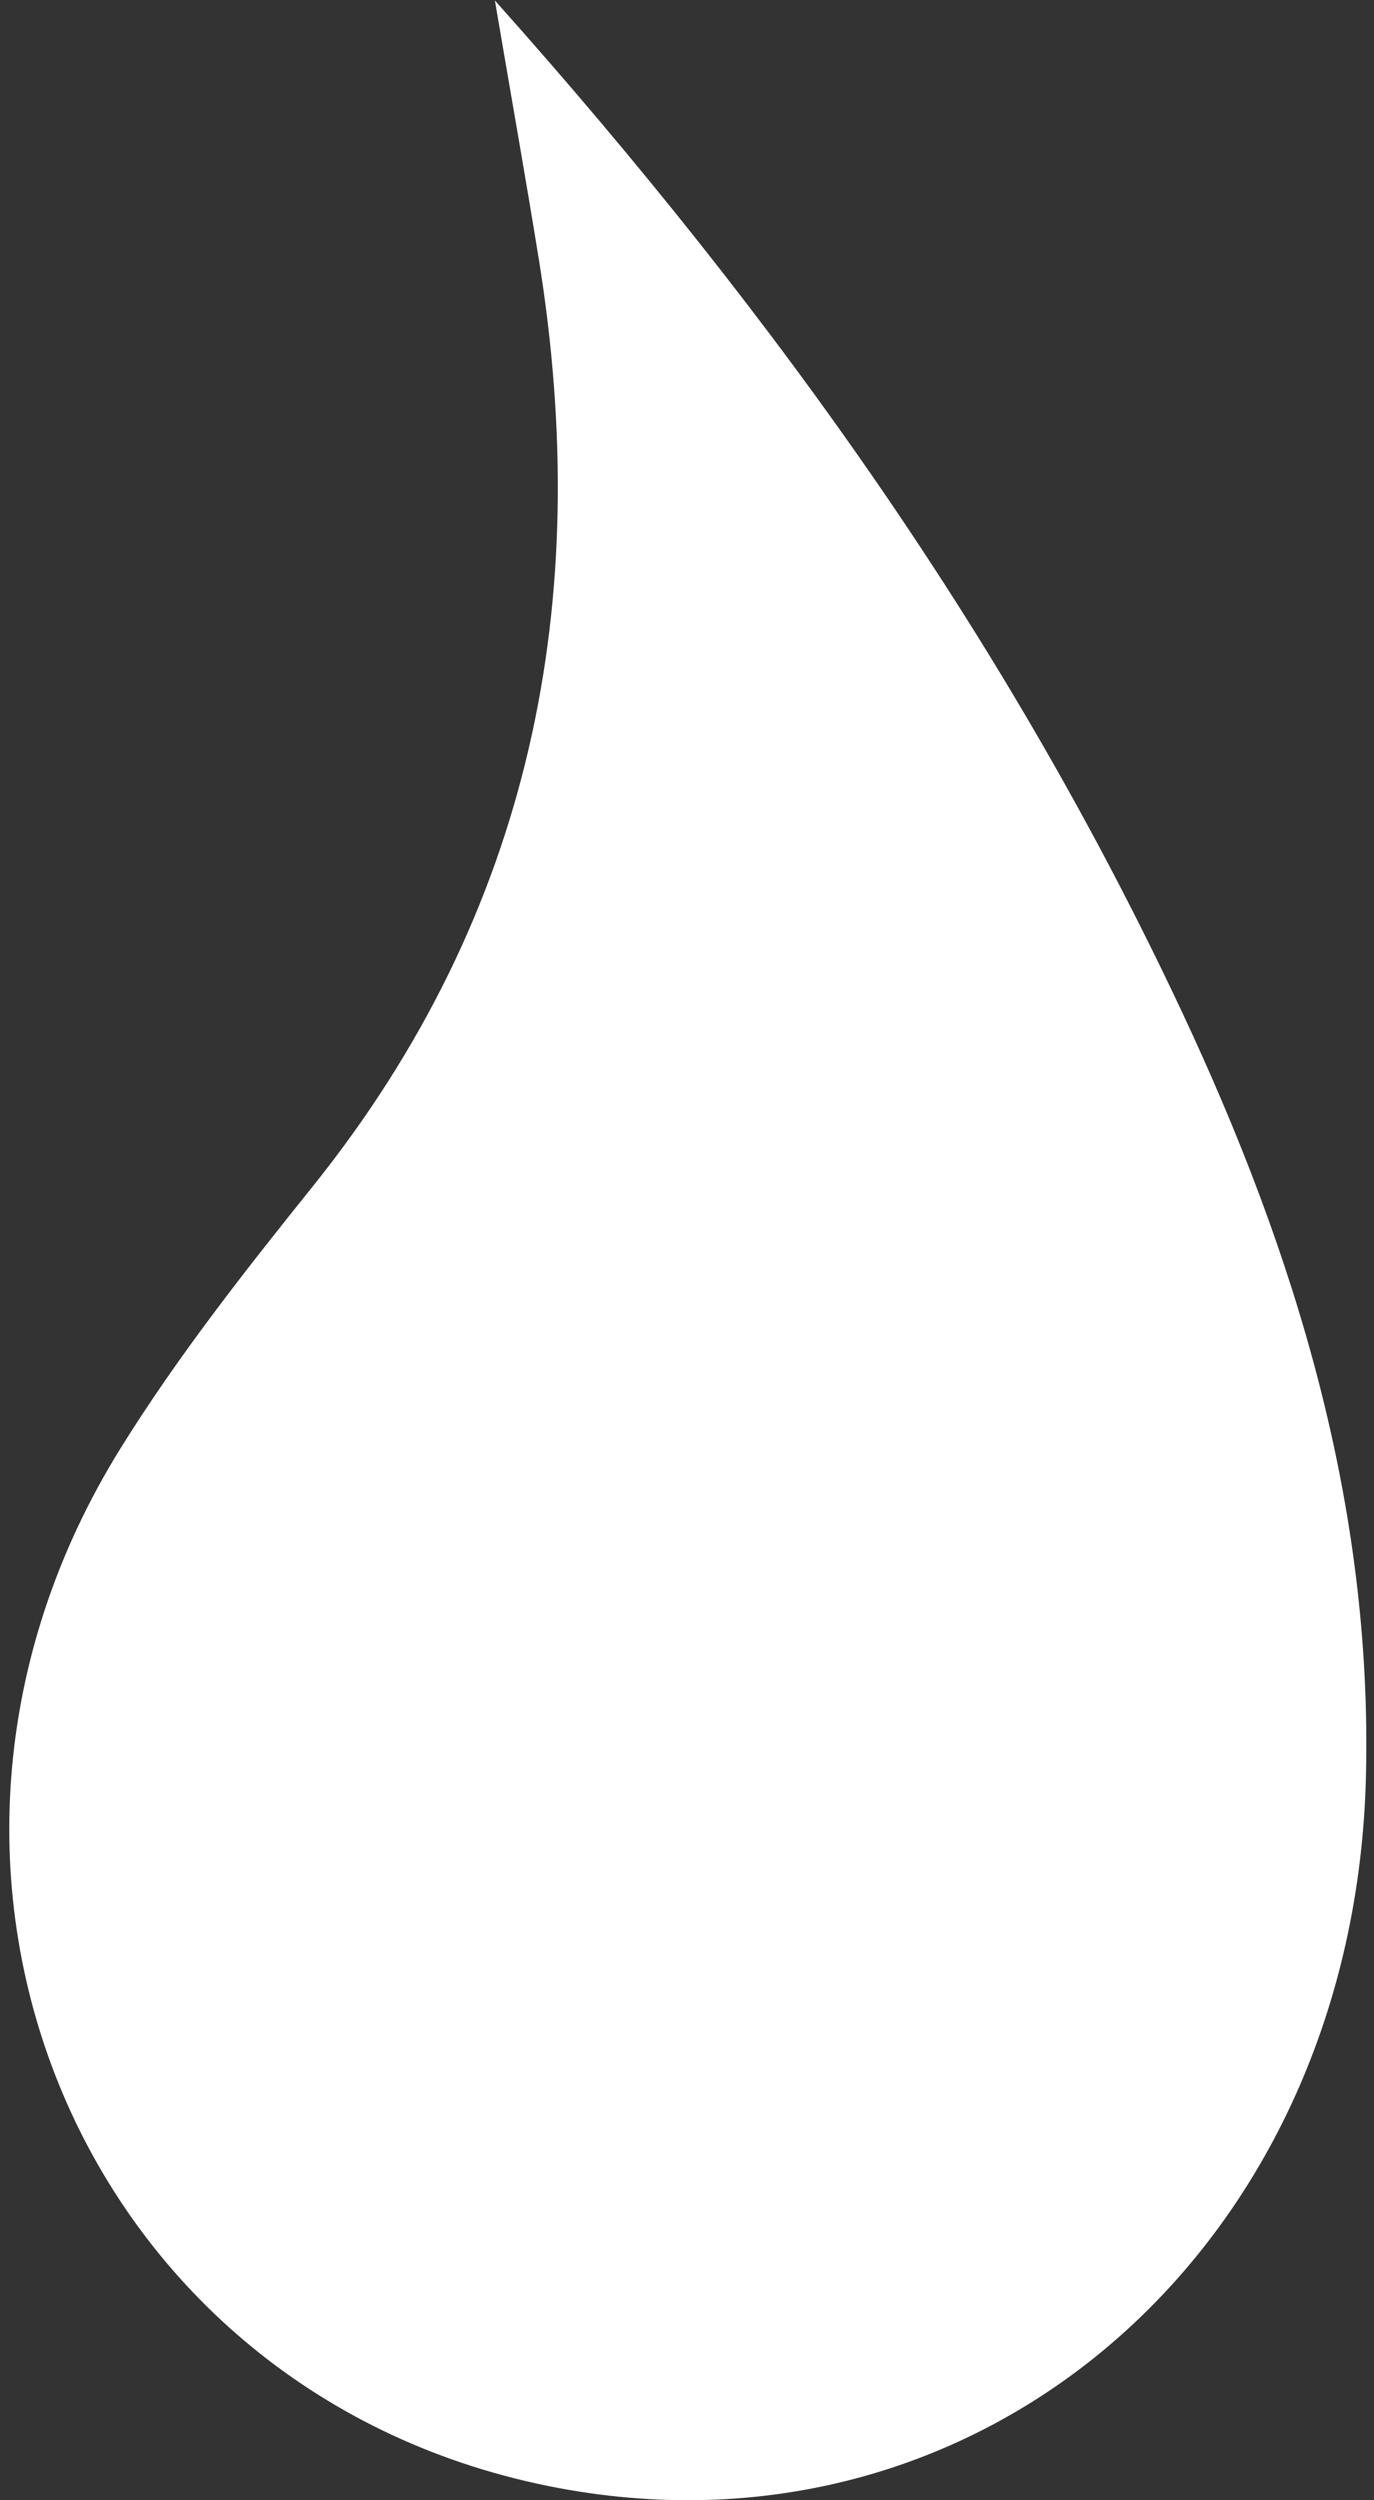 <?xml version="1.0" encoding="UTF-8"?> <svg xmlns="http://www.w3.org/2000/svg" xmlns:xlink="http://www.w3.org/1999/xlink" width="116px" height="211px" viewBox="0 0 116 211"><rect x="0" y="0" width="116" height="211" fill="#333333" stroke="none"/> <title>Fill 34</title> <g id="Page-1" stroke="none" stroke-width="1" fill="none" fill-rule="evenodd"> <g id="Logo-3" transform="translate(-1599, -208)" fill="#FFFFFF"> <g id="Group-35"> <path d="M1714.32,357.91 C1714.875,334.96 1708.341,313.721 1698.731,293.278 C1684.336,262.65 1665.121,235.29 1640.782,208.043 C1642.331,217.142 1643.46,223.493 1644.488,229.861 C1649.135,258.646 1643.977,284.997 1625.373,308.163 C1619.656,315.282 1613.964,322.516 1609.16,330.256 C1587.04,365.891 1605.942,410.431 1646.152,417.969 C1682.287,424.742 1713.367,397.316 1714.32,357.91" id="Fill-34"></path> </g> </g> </g> </svg> 